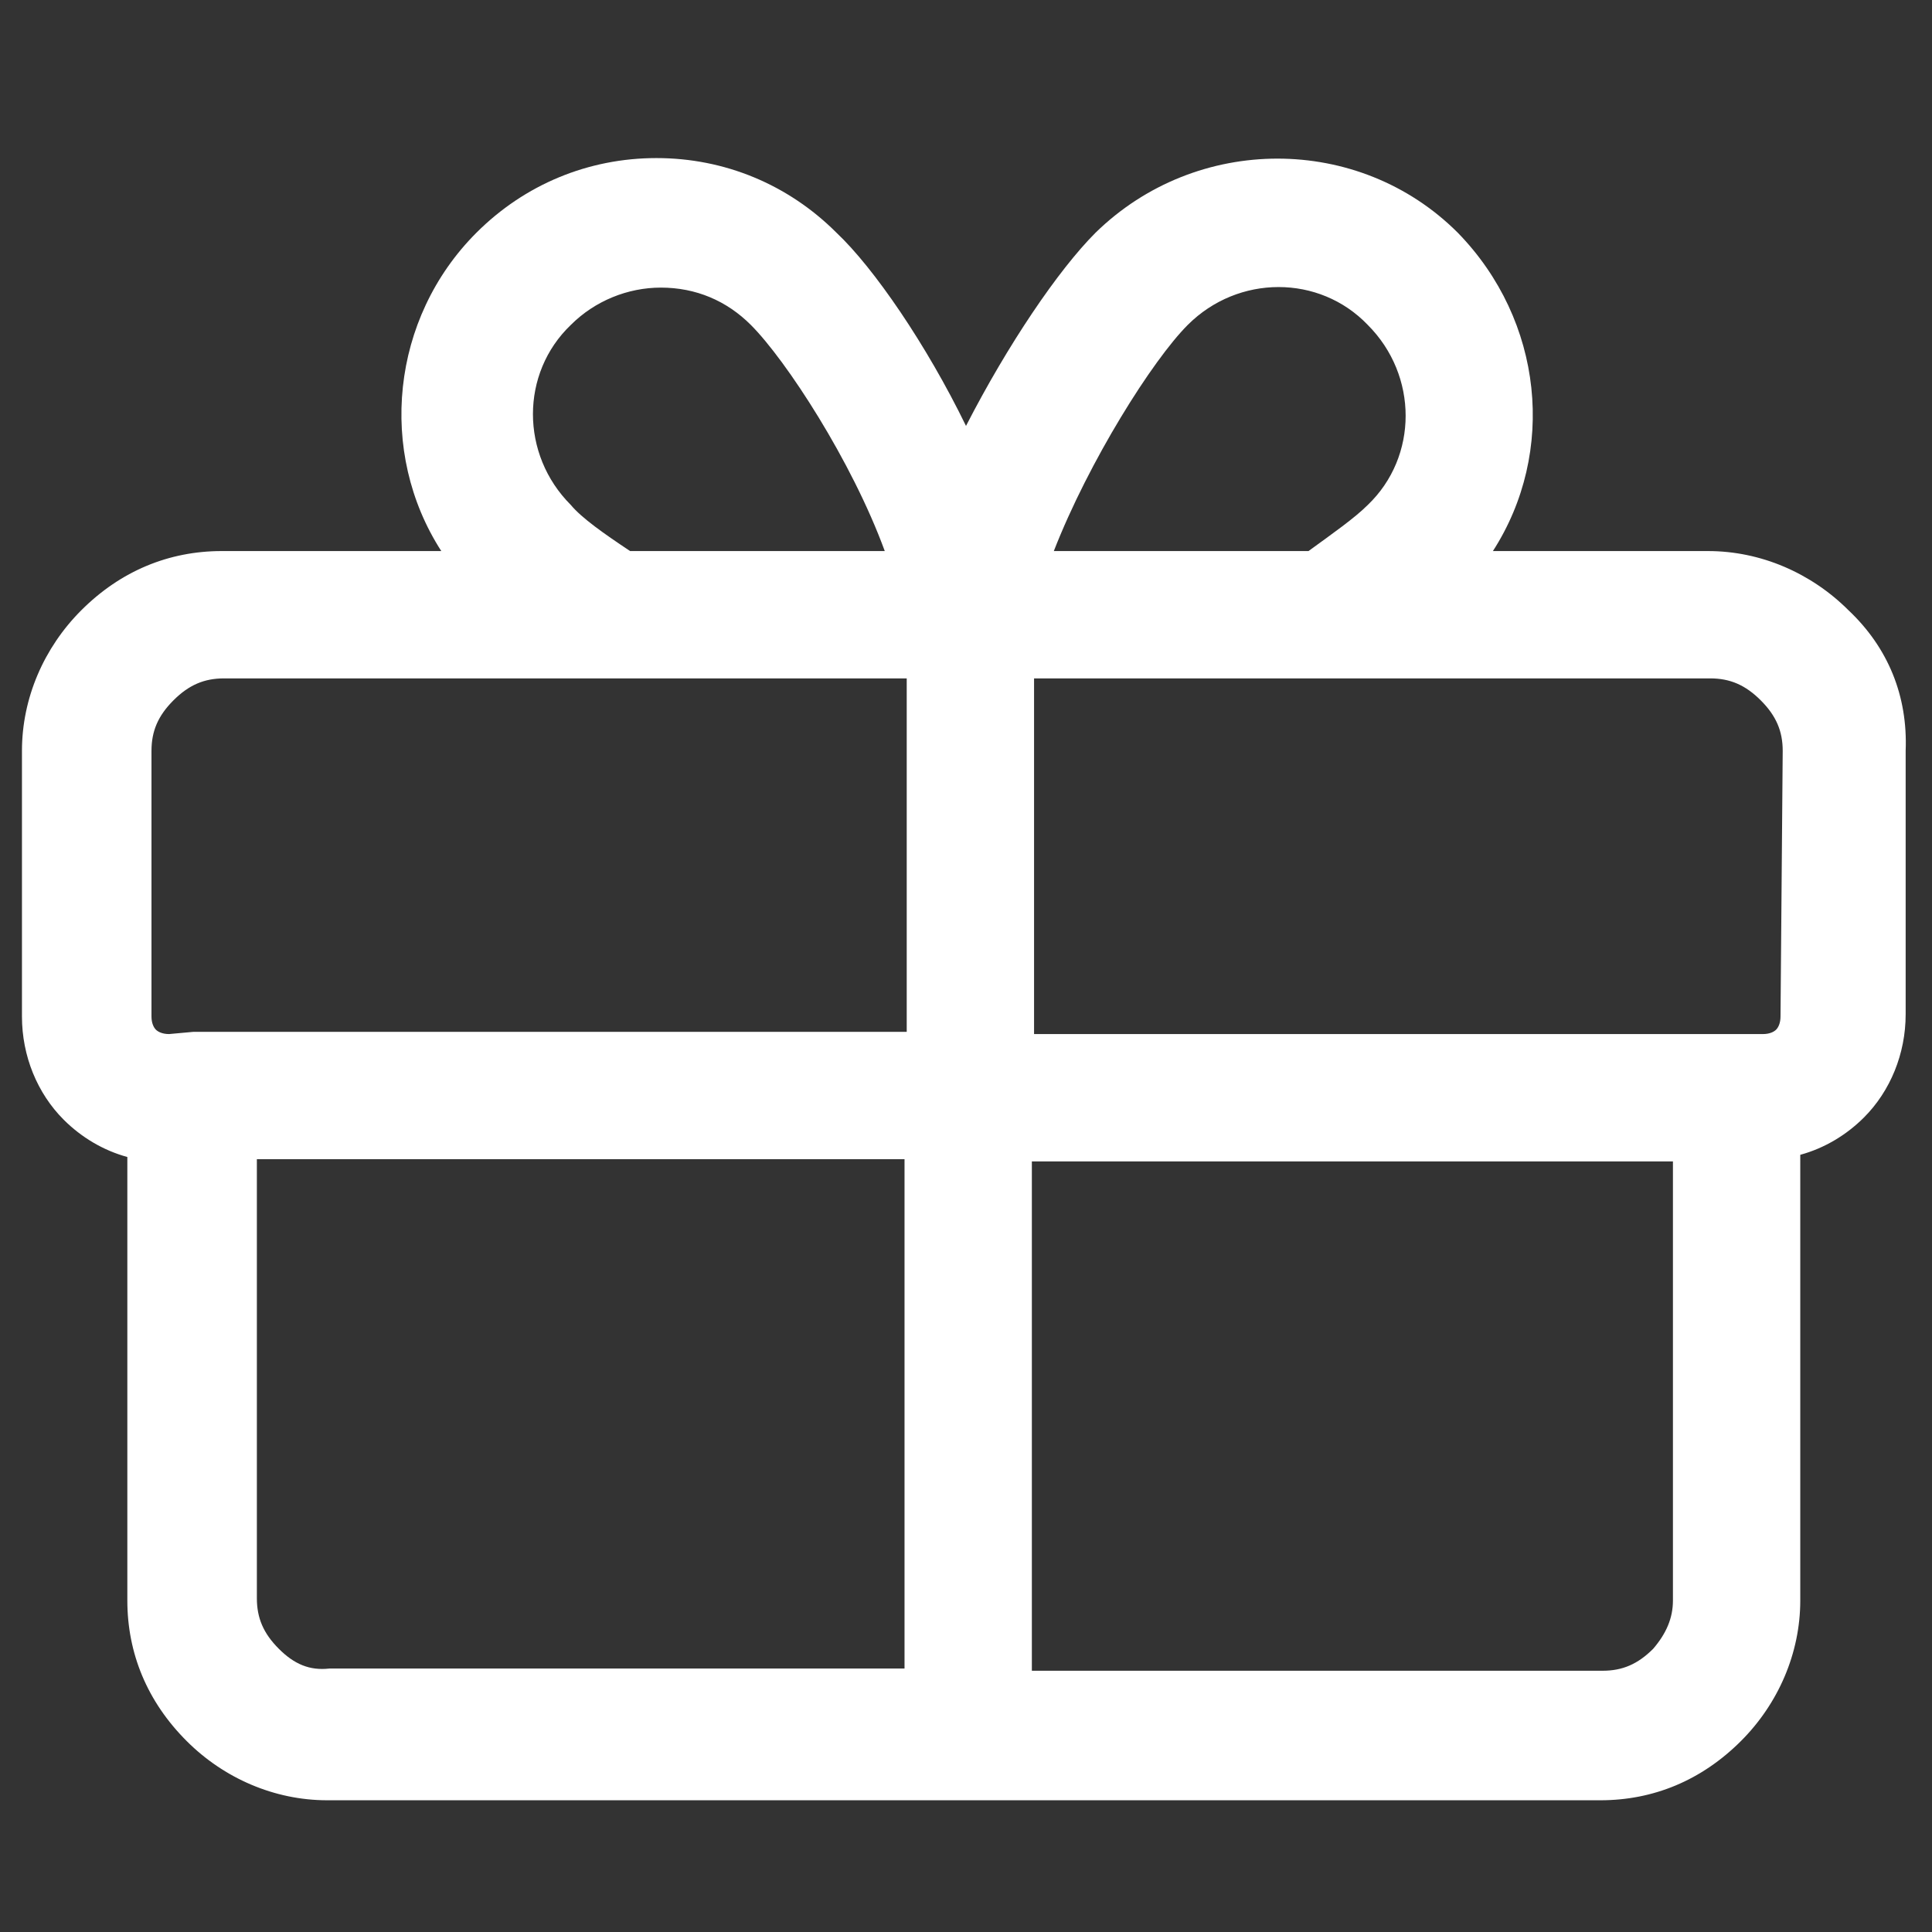 <?xml version="1.0" encoding="utf-8"?>
<!-- Generator: Adobe Illustrator 27.6.1, SVG Export Plug-In . SVG Version: 6.00 Build 0)  -->
<svg version="1.1" id="Layer_1" xmlns="http://www.w3.org/2000/svg" xmlns:xlink="http://www.w3.org/1999/xlink" x="0px" y="0px"
	 viewBox="0 0 88 88" style="enable-background:new 0 0 88 88;" xml:space="preserve">
<rect x="0" y="0" width="88" height="88" fill="#333333" stroke="none"/>
<style type="text/css">
	.st0{fill:#FFFFFF;}
</style>
<g>
	<g>
		<g>
			<path class="st0" d="M84.2,27.8c-1.7-1.7-4-2.7-6.4-2.7h-9.8c2.9-4.5,2.3-10.5-1.6-14.5c-4.5-4.5-11.9-4.5-16.5,0
				c-1.7,1.7-4,5.1-5.9,8.8c-1.8-3.7-4.2-7.2-5.9-8.8c-2.2-2.2-5.1-3.4-8.2-3.4s-6,1.2-8.2,3.4c-3.9,3.9-4.5,10-1.6,14.5H10.1
				c-2.4,0-4.6,0.9-6.4,2.7c-1.7,1.7-2.7,4-2.7,6.4v12.1c0,1.8,0.7,3.5,1.9,4.7c0.8,0.8,1.8,1.4,2.9,1.7v20.2c0,2.4,0.9,4.6,2.7,6.4
				c1.7,1.7,4,2.7,6.4,2.7h58c2.4,0,4.6-0.9,6.4-2.7c1.7-1.7,2.7-4,2.7-6.4V52.6c1.1-0.3,2.1-0.9,2.9-1.7c1.2-1.2,1.9-2.9,1.9-4.7
				V34.2C86.9,31.7,86,29.5,84.2,27.8L84.2,27.8z M54.1,14.8c2.3-2.3,6-2.3,8.2,0c2.3,2.3,2.3,6,0,8.2c-0.6,0.6-1.6,1.3-2.7,2.1H48
				C49.6,21,52.5,16.4,54.1,14.8L54.1,14.8z M26,23c-2.3-2.3-2.3-6,0-8.2c1.1-1.1,2.6-1.7,4.1-1.7c1.6,0,3,0.6,4.1,1.7
				c1.6,1.6,4.6,6.2,6.1,10.3H28.7C27.5,24.3,26.5,23.6,26,23L26,23z M7.7,47.1c-0.3,0-0.5-0.1-0.6-0.2c-0.1-0.1-0.2-0.3-0.2-0.6
				V34.2c0-0.9,0.3-1.6,1-2.3c0.7-0.7,1.4-1,2.3-1h31.1v16.1H8.8L7.7,47.1L7.7,47.1L7.7,47.1z M12.7,75.1c-0.7-0.7-1-1.4-1-2.3v-20
				h29.5v23.2H15C14.1,76.1,13.4,75.8,12.7,75.1L12.7,75.1z M75.3,75.1c-0.7,0.7-1.4,1-2.3,1h-26V52.9h29.2v20
				C76.2,73.7,75.9,74.4,75.3,75.1L75.3,75.1z M81.1,46.3c0,0.3-0.1,0.5-0.2,0.6c-0.1,0.1-0.3,0.2-0.6,0.2h-1.1H47.1V30.9h30.8
				c0.9,0,1.6,0.3,2.3,1c0.7,0.7,1,1.4,1,2.3L81.1,46.3L81.1,46.3L81.1,46.3z"/>
		</g>
	</g>
</g>
</svg>
